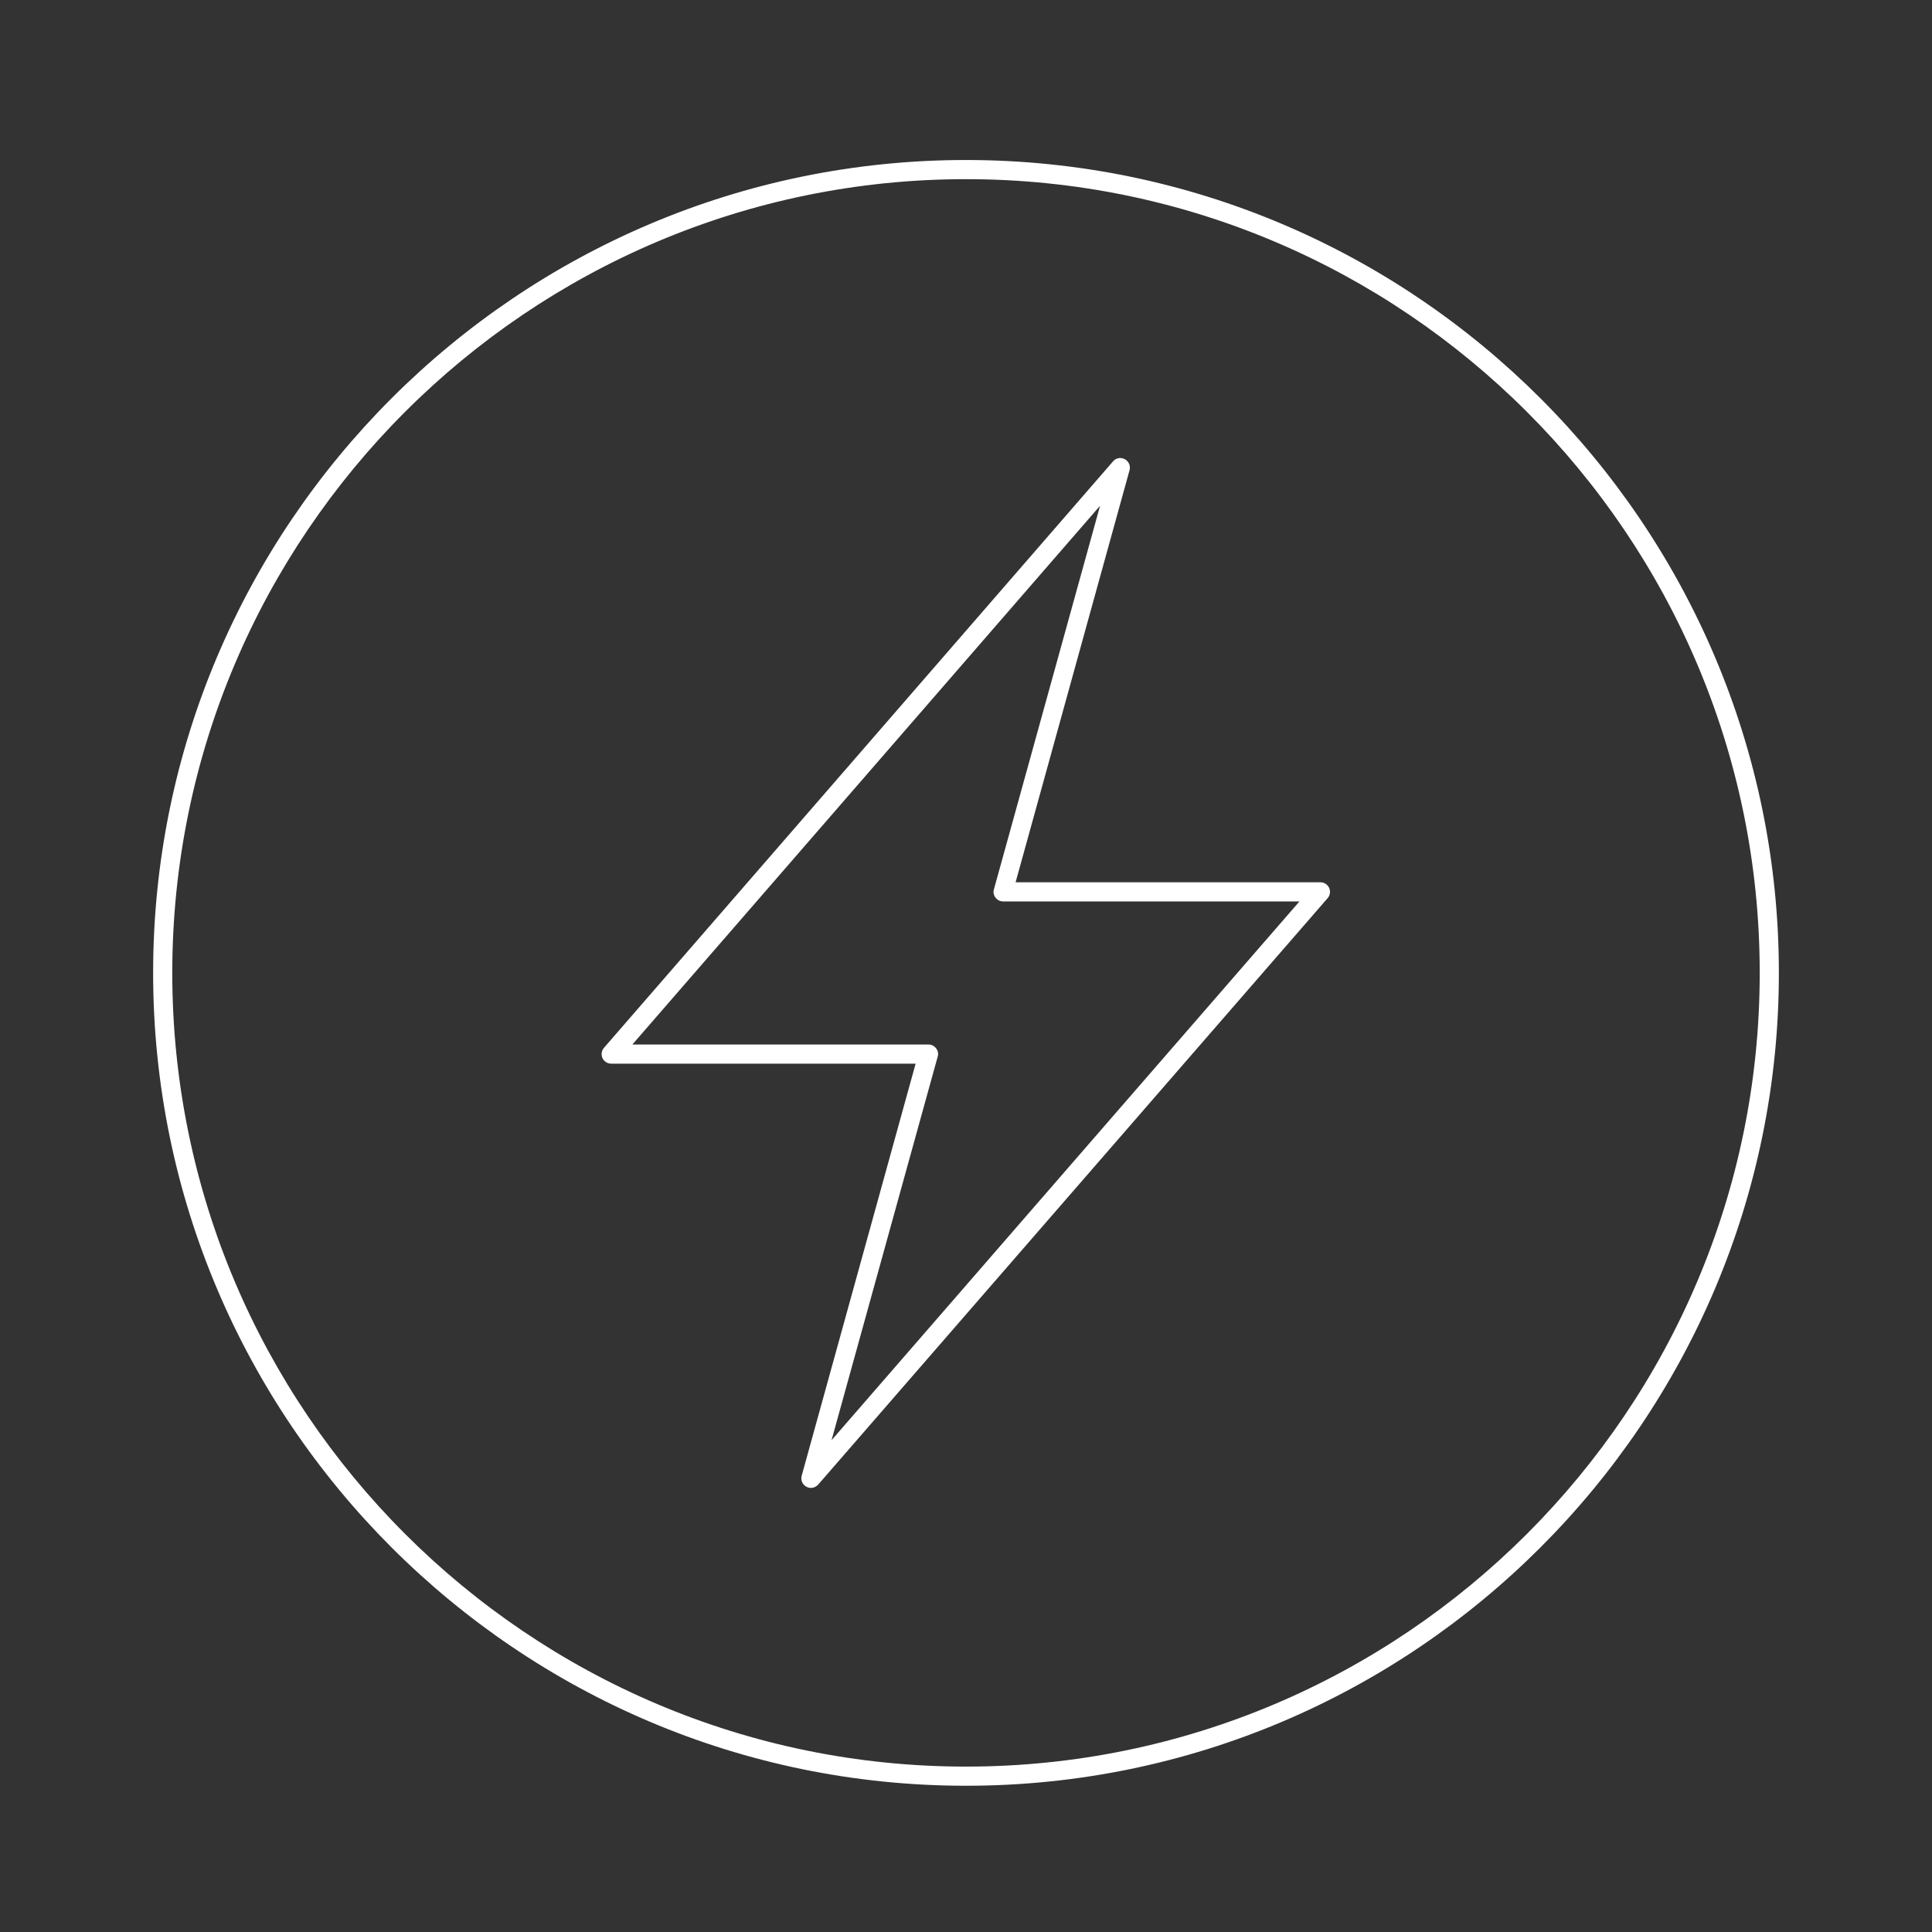 <svg width="116" height="116" viewBox="0 0 116 116" fill="none" xmlns="http://www.w3.org/2000/svg">
<rect x="0" y="0" width="116" height="116" fill="#333333" stroke="none"/>
<path d="M58 107.219C31.09 107.219 9.194 85.323 9.194 58.413C9.194 31.503 31.09 9.607 58 9.607C84.91 9.607 106.806 31.503 106.806 58.413C106.806 85.323 84.91 107.219 58 107.219ZM58 10.757C31.723 10.757 10.344 32.136 10.344 58.413C10.344 84.691 31.723 106.069 58 106.069C84.278 106.069 105.656 84.691 105.656 58.413C105.656 32.136 84.278 10.757 58 10.757Z" fill="white"/>
<path d="M48.696 89.337C48.604 89.337 48.512 89.314 48.42 89.268C48.179 89.141 48.064 88.865 48.133 88.612L54.975 63.864H36.702C36.472 63.864 36.276 63.738 36.173 63.531C36.081 63.324 36.115 63.082 36.265 62.91L66.832 27.697C67.004 27.49 67.303 27.444 67.533 27.57C67.775 27.697 67.89 27.973 67.821 28.226L60.978 52.974H79.275C79.505 52.974 79.7 53.1 79.804 53.307C79.896 53.514 79.861 53.756 79.712 53.928L49.122 89.141C49.007 89.268 48.846 89.337 48.685 89.337H48.696ZM37.978 62.714H55.746C55.93 62.714 56.091 62.795 56.206 62.944C56.321 63.094 56.355 63.278 56.298 63.45L49.927 86.473L78.021 54.124H60.231C60.047 54.124 59.886 54.043 59.771 53.894C59.656 53.744 59.621 53.56 59.679 53.388L66.05 30.365L37.978 62.703V62.714Z" fill="white"/>
</svg>
